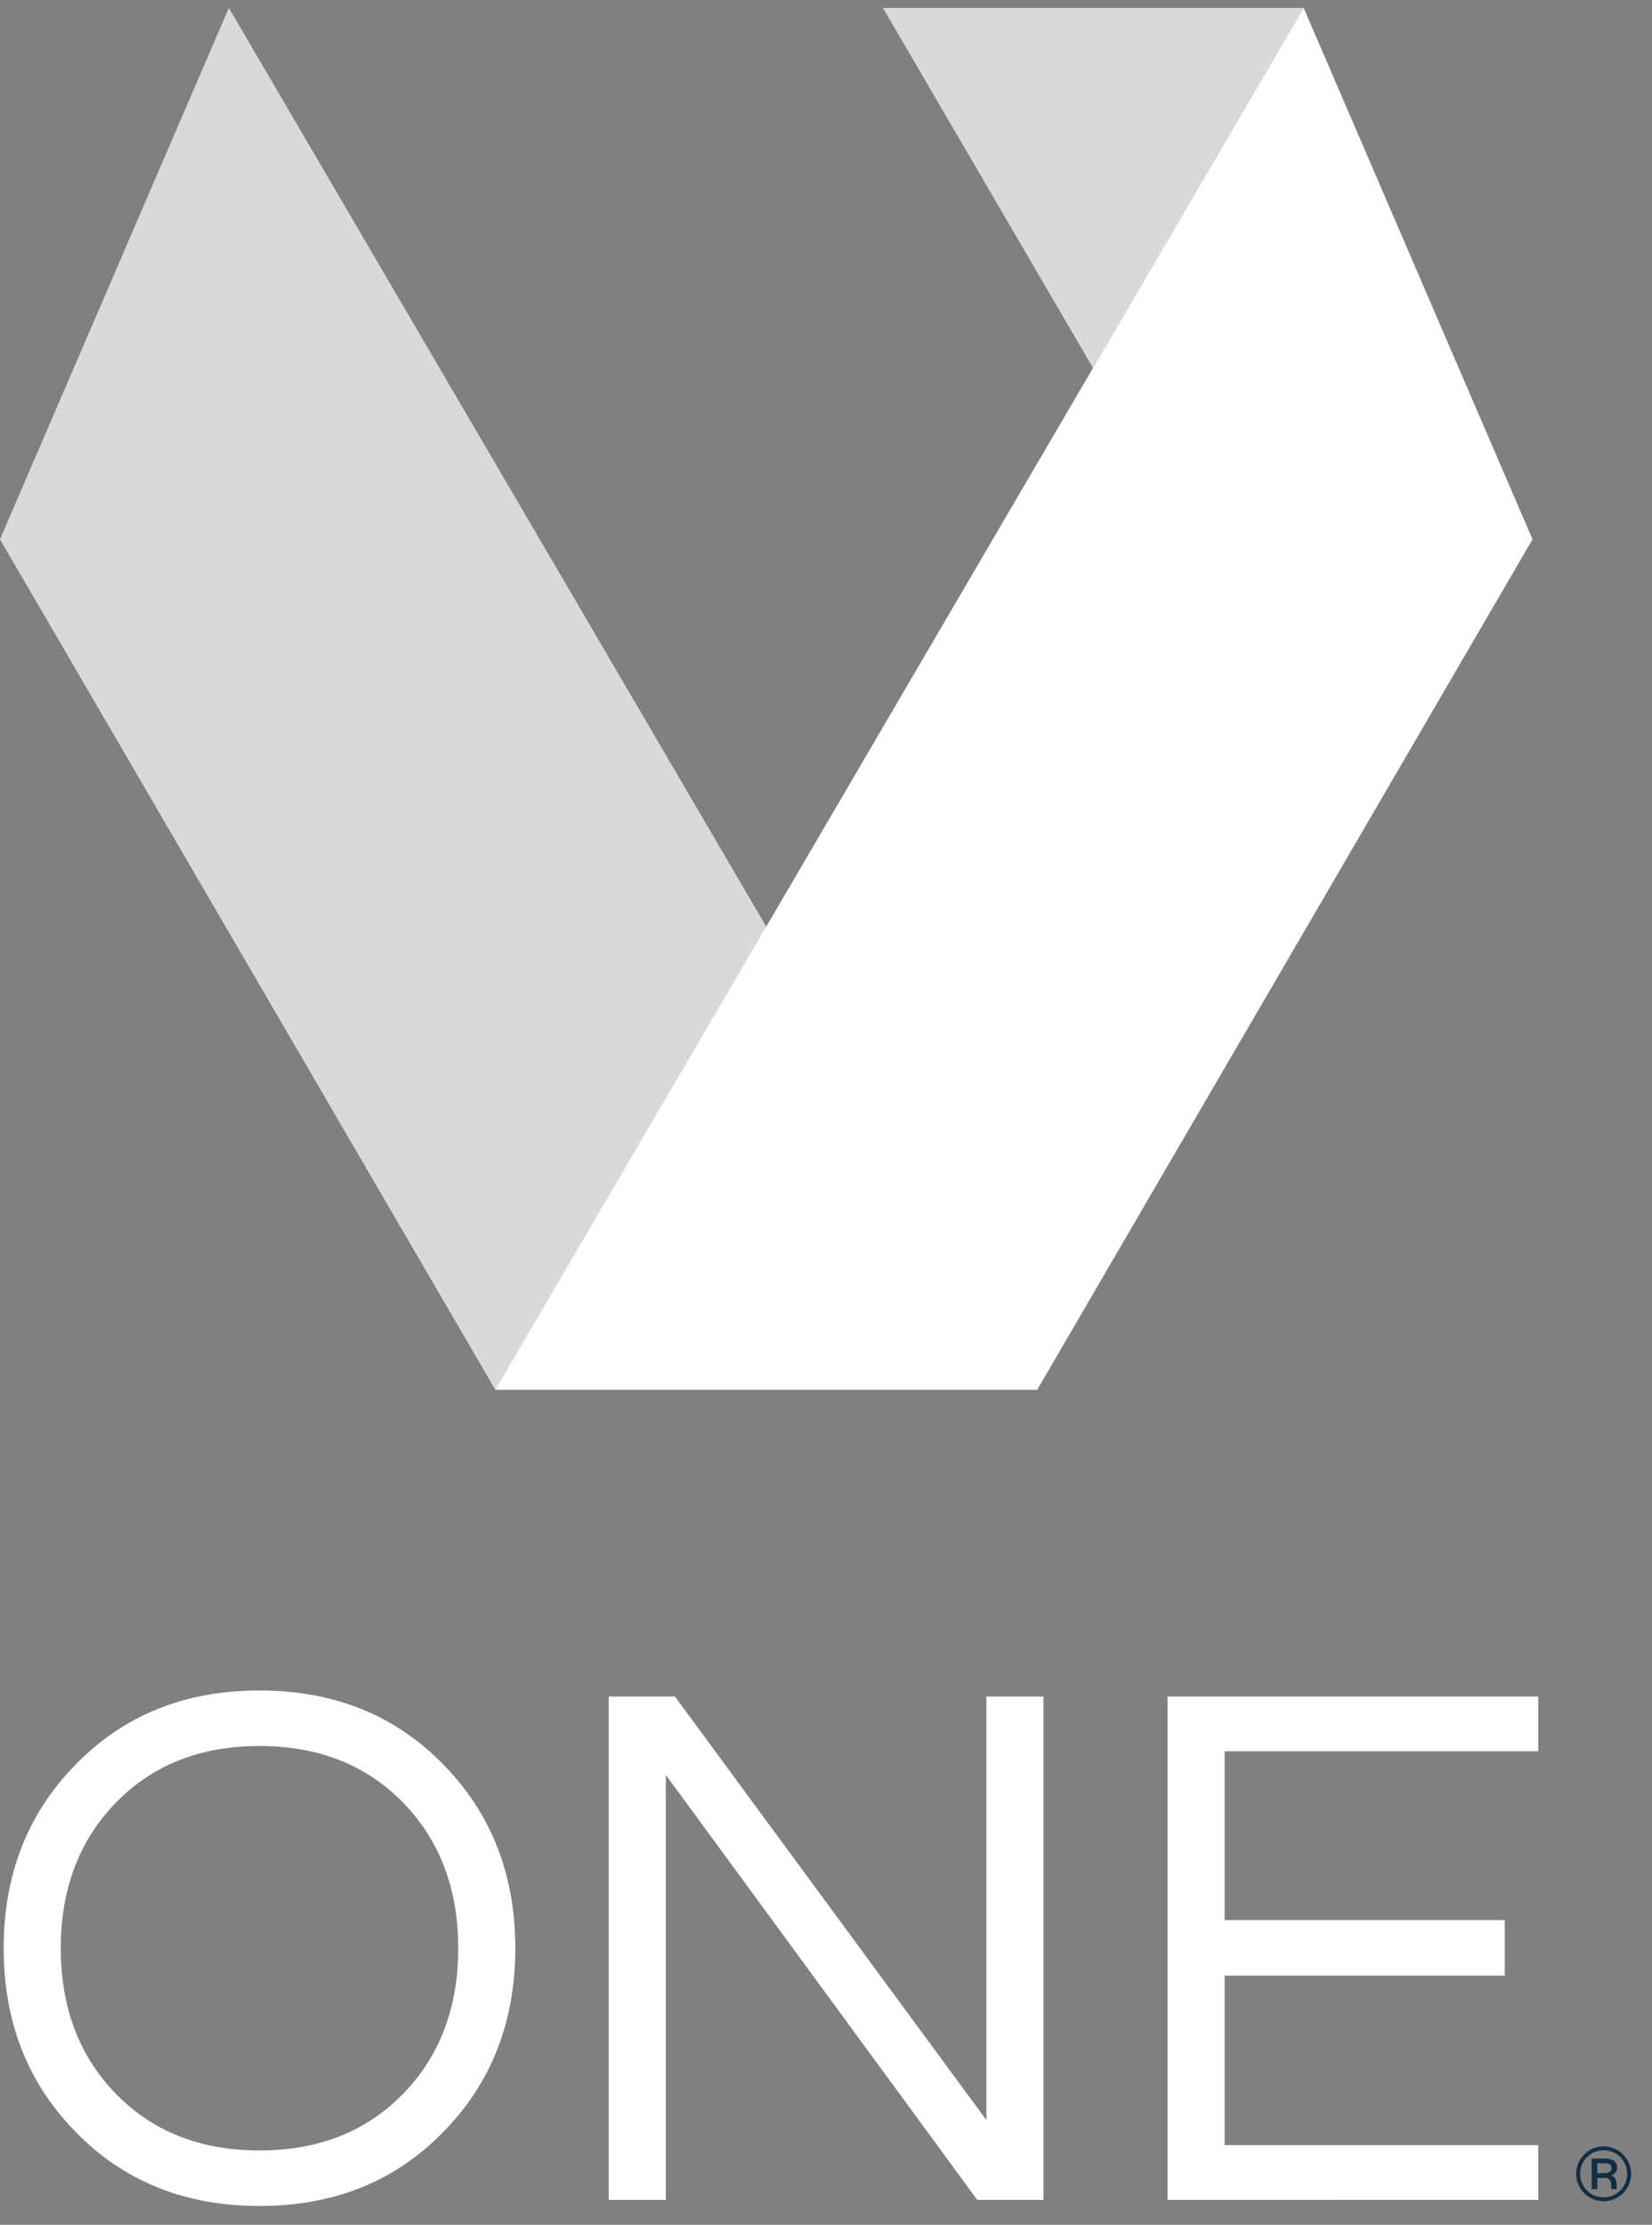 <svg width="75" height="101" fill="none" xmlns="http://www.w3.org/2000/svg"><rect width="100%" height="100%" fill="#808080" stroke="none"/><g clip-path="url(#clip0_637_6919)"><path fill-rule="evenodd" clip-rule="evenodd" d="M11.78 76.744c3.411 0 6.211 1.139 8.4 3.417 2.143 2.21 3.215 4.97 3.215 8.284 0 3.314-1.072 6.075-3.215 8.284-2.189 2.279-4.989 3.418-8.4 3.418-3.41 0-6.21-1.14-8.399-3.418C1.238 94.52.167 91.76.167 88.445c0-3.313 1.071-6.075 3.214-8.284 2.19-2.278 4.99-3.417 8.4-3.417zm0 20.883c2.72 0 4.92-.886 6.603-2.658 1.613-1.703 2.42-3.877 2.42-6.524 0-2.646-.807-4.82-2.42-6.523-1.682-1.772-3.883-2.658-6.602-2.658-2.72 0-4.92.886-6.602 2.657-1.613 1.703-2.42 3.878-2.42 6.524 0 2.647.806 4.821 2.42 6.524 1.682 1.772 3.882 2.658 6.602 2.658zM47.374 77.02v22.85h-3.007L30.228 80.576v19.296h-2.592V77.02h3.007l14.138 19.226V77.02h2.592zm8.223 2.485v7.663h12.72v2.52h-12.72v7.697h14.241v2.486H53.004V77.02h16.833v2.485H53.43h2.166z" fill="#fff"/><path fill-rule="evenodd" clip-rule="evenodd" d="M10.39.358L0 24.485l22.488 38.609h24.599L10.39.358z" fill="#fff" fill-opacity=".7"/><path fill-rule="evenodd" clip-rule="evenodd" d="M59.184.358L22.489 63.094h24.599l22.488-38.609L59.185.358z" fill="#fff"/><path fill-rule="evenodd" clip-rule="evenodd" d="M40.085.358l9.537 16.348L59.184.358H40.085z" fill="#fff" fill-opacity=".7"/><path d="M72.803 97.441a1.261 1.261 0 011.15.761c.065.152.098.314.098.486s-.033.333-.098.483a1.266 1.266 0 01-.664.661 1.213 1.213 0 01-.486.098 1.2 1.2 0 01-.484-.098 1.267 1.267 0 01-.662-.661 1.196 1.196 0 01-.098-.483c0-.172.032-.334.098-.486a1.262 1.262 0 01.662-.662 1.2 1.2 0 01.484-.099zm0 2.311c.296 0 .548-.104.757-.312a1.08 1.08 0 00.229-.34c.056-.13.084-.267.084-.414a1.079 1.079 0 00-.313-.754 1.032 1.032 0 00-.757-.313c-.296 0-.55.105-.753.313a1.03 1.03 0 00-.313.756 1.072 1.072 0 00.313.752c.203.208.454.313.753.313zm.615-1.348a.355.355 0 01-.073.22.388.388 0 01-.2.136c.133.04.215.148.244.328.007.046.01.087.01.123v.17h-.25v-.137a.561.561 0 00-.033-.226c-.046-.097-.129-.145-.248-.145h-.352v.509h-.255v-1.388h.59c.196 0 .34.037.43.112a.367.367 0 01.137.298zm-.586.251c.102 0 .183-.02.244-.058a.183.183 0 00.09-.163.203.203 0 00-.072-.166c-.049-.04-.138-.06-.27-.06h-.309v.447h.317z" fill="#132E44"/></g><defs><clipPath id="clip0_637_6919"><path fill="#fff" transform="translate(0 .29)" d="M0 0h74.051v100H0z"/></clipPath></defs></svg>